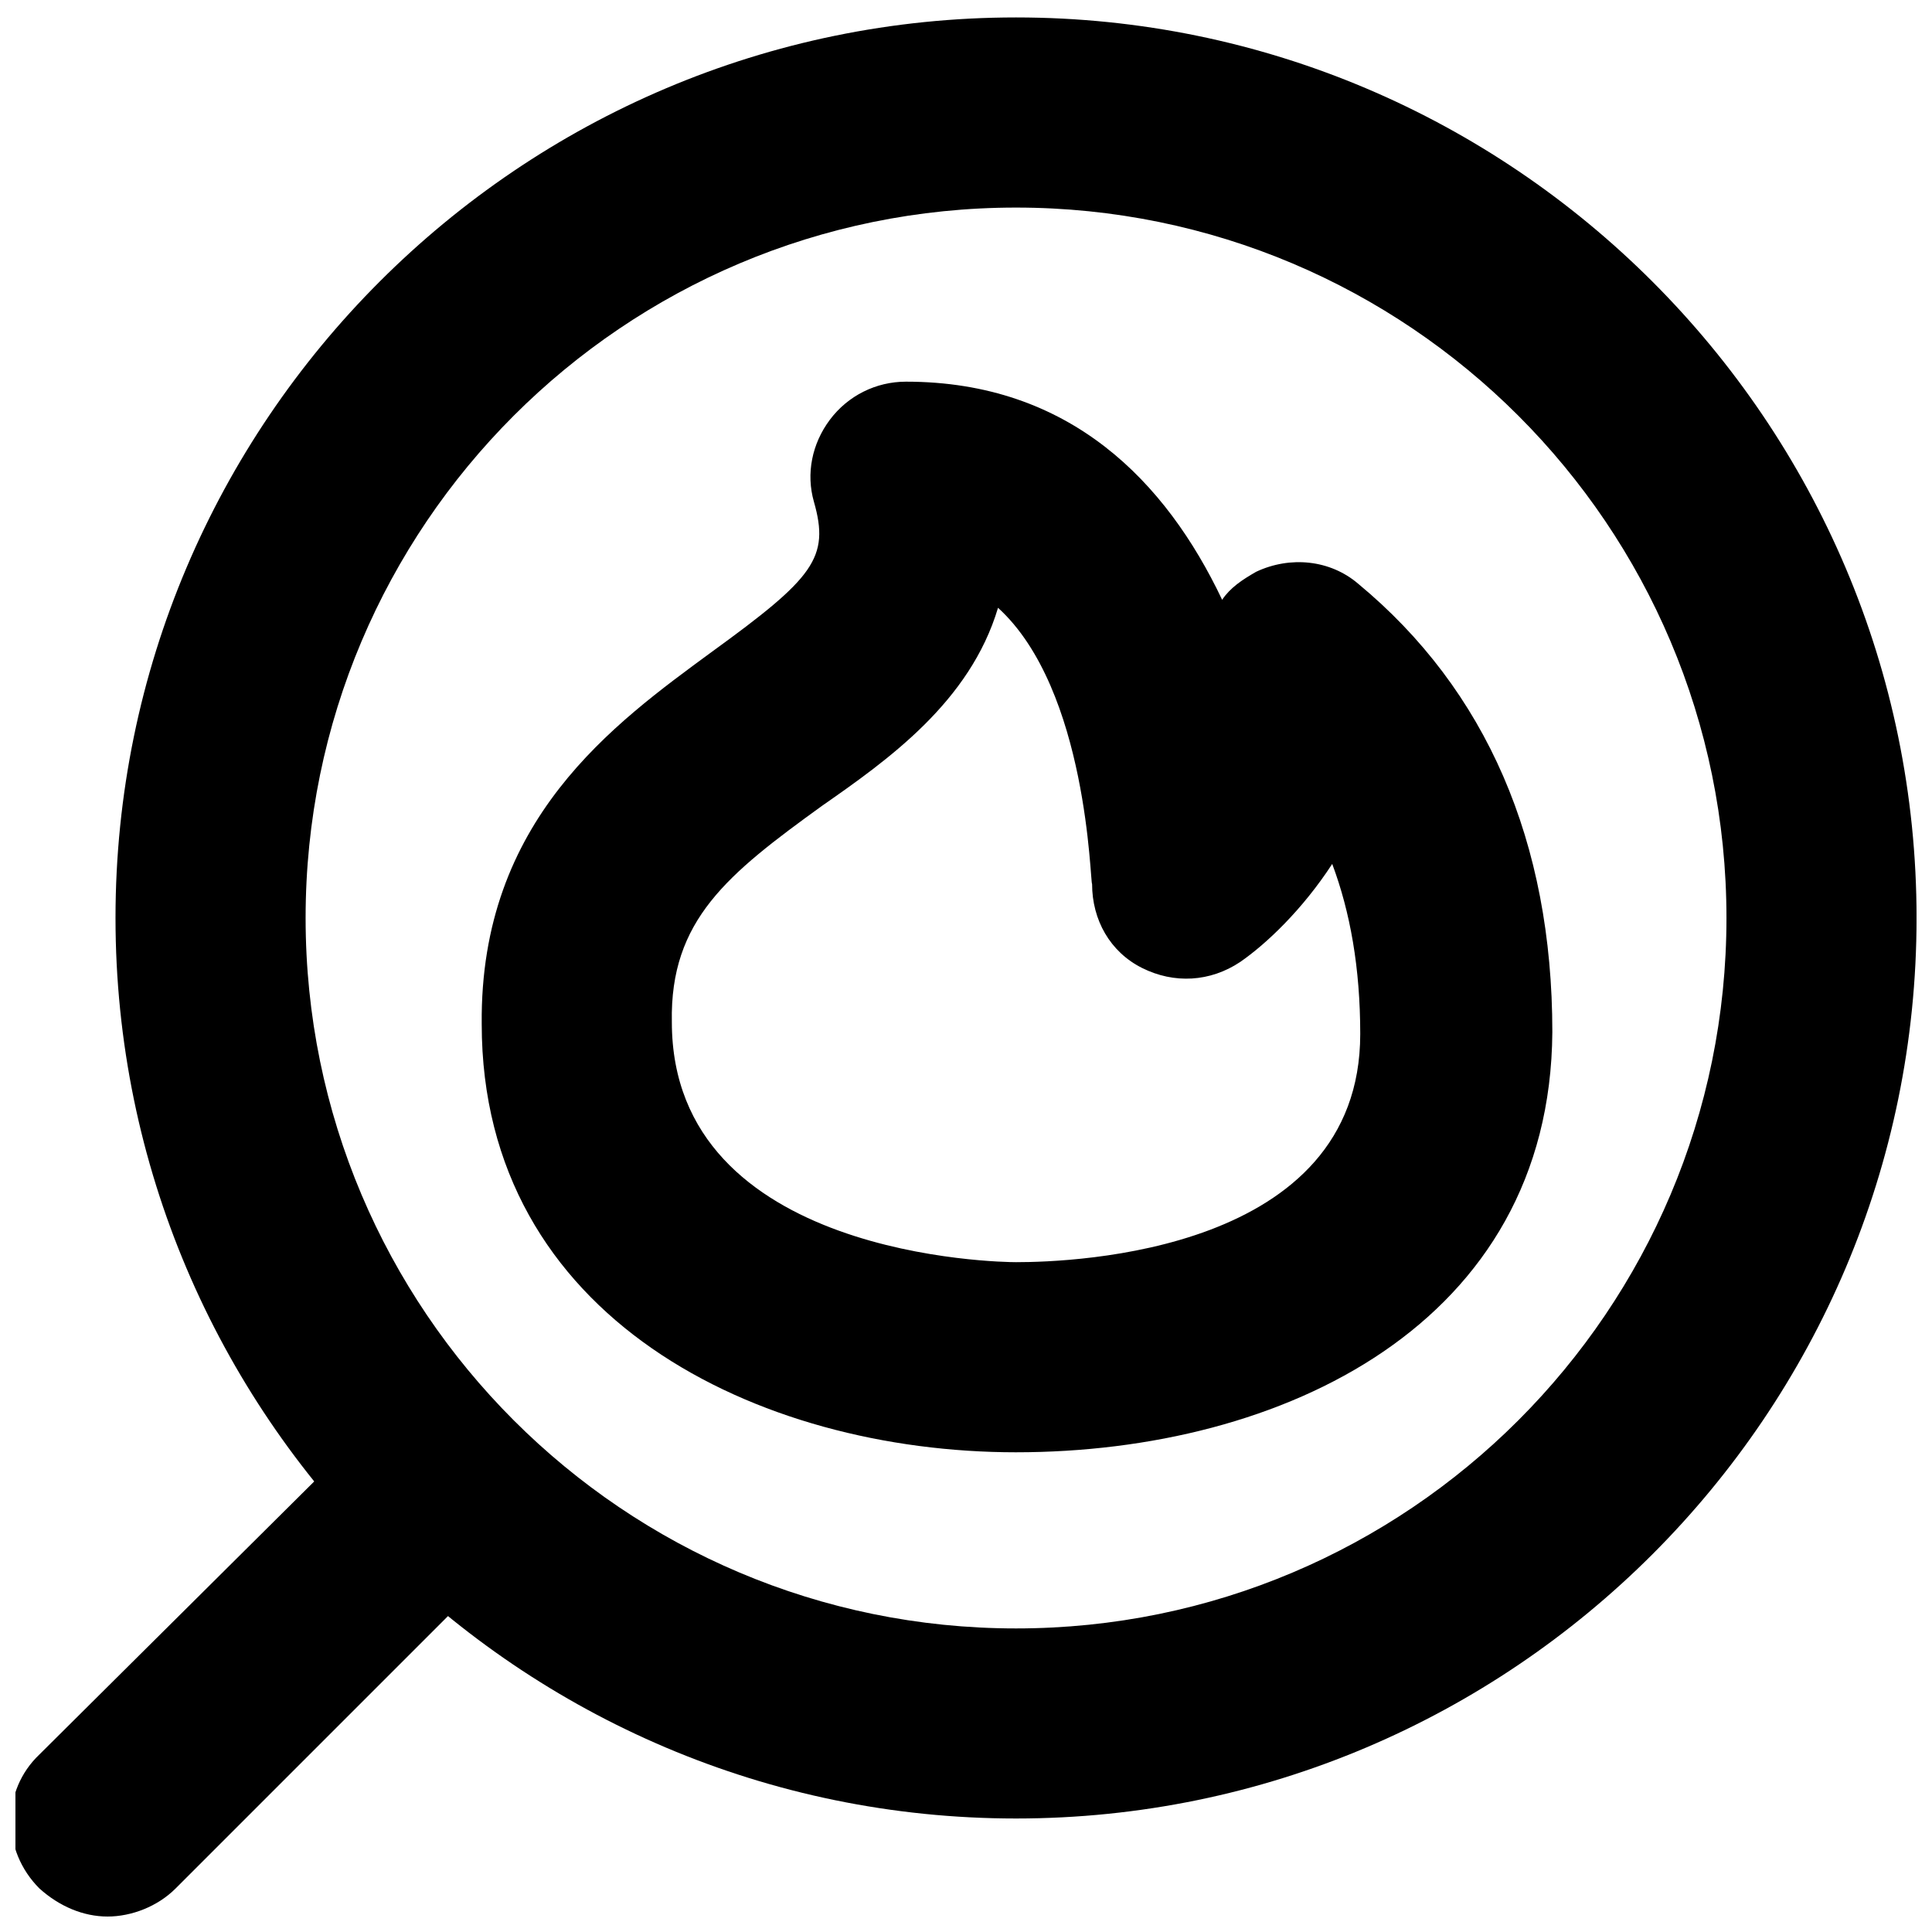 <?xml version="1.0" encoding="UTF-8"?>
<!-- Uploaded to: SVG Repo, www.svgrepo.com, Generator: SVG Repo Mixer Tools -->
<svg width="800px" height="800px" version="1.1" viewBox="144 144 512 512" xmlns="http://www.w3.org/2000/svg">
 <defs>
  <clipPath id="b">
   <path d="m174 148.09h477.9v477.91h-477.9z"/>
  </clipPath>
  <clipPath id="a">
   <path d="m148.09 518h133.91v133.9h-133.91z"/>
  </clipPath>
 </defs>
 <g clip-path="url(#b)">
  <path d="m413.26 625.92c-131.52 0-238.65-107.12-238.65-238.65 0-131.52 107.12-238.65 238.65-238.65 131.52 0 238.65 107.12 238.65 238.65-0.004 131.52-107.13 238.65-238.65 238.65zm0-426.91c-103.95 0-188.27 84.32-188.27 188.27 0 103.95 84.32 188.27 188.27 188.27 103.95 0 188.27-84.32 188.27-188.27 0-103.94-84.324-188.27-188.27-188.27z"/>
 </g>
 <g clip-path="url(#a)">
  <path d="m172.49 651.9c-6.363 0-12.727-2.652-18.031-7.426-10.078-10.078-10.078-25.984 0-35.531l83.793-83.258c10.078-10.078 25.984-10.078 35.531 0 10.078 10.078 10.078 25.984 0 35.531l-83.262 83.262c-4.773 4.769-11.668 7.422-18.031 7.422z"/>
 </g>
 <path d="m413.26 528.87c-68.41 0-141.6-35.531-141.6-113.49-0.531-54.094 35-79.551 60.988-98.641 27.047-19.621 31.289-24.926 27.047-39.773-2.121-7.426-0.531-15.379 4.242-21.742 4.773-6.363 12.199-10.078 20.152-10.078 43.488 0 68.941 26.516 83.793 57.805 2.121-3.184 5.305-5.305 9.016-7.426 9.016-4.242 19.621-3.184 27.047 3.184 33.941 28.105 51.441 68.41 51.441 118.79-0.531 77.426-71.598 111.37-142.13 111.37zm-4.773-223.8c-7.426 24.926-29.168 40.305-46.668 52.504-24.926 18.031-40.305 30.23-39.773 57.273 0 62.578 87.504 63.641 91.215 63.641 15.379 0 91.215-2.652 91.215-60.457 0-17.5-2.652-32.352-7.426-45.078-7.953 12.199-17.5 21.215-24.395 25.984-7.953 5.305-17.5 5.832-25.984 1.59-8.484-4.242-13.258-12.727-13.258-22.273-0.531 0-1.062-51.441-24.926-73.184z"/>
</svg>